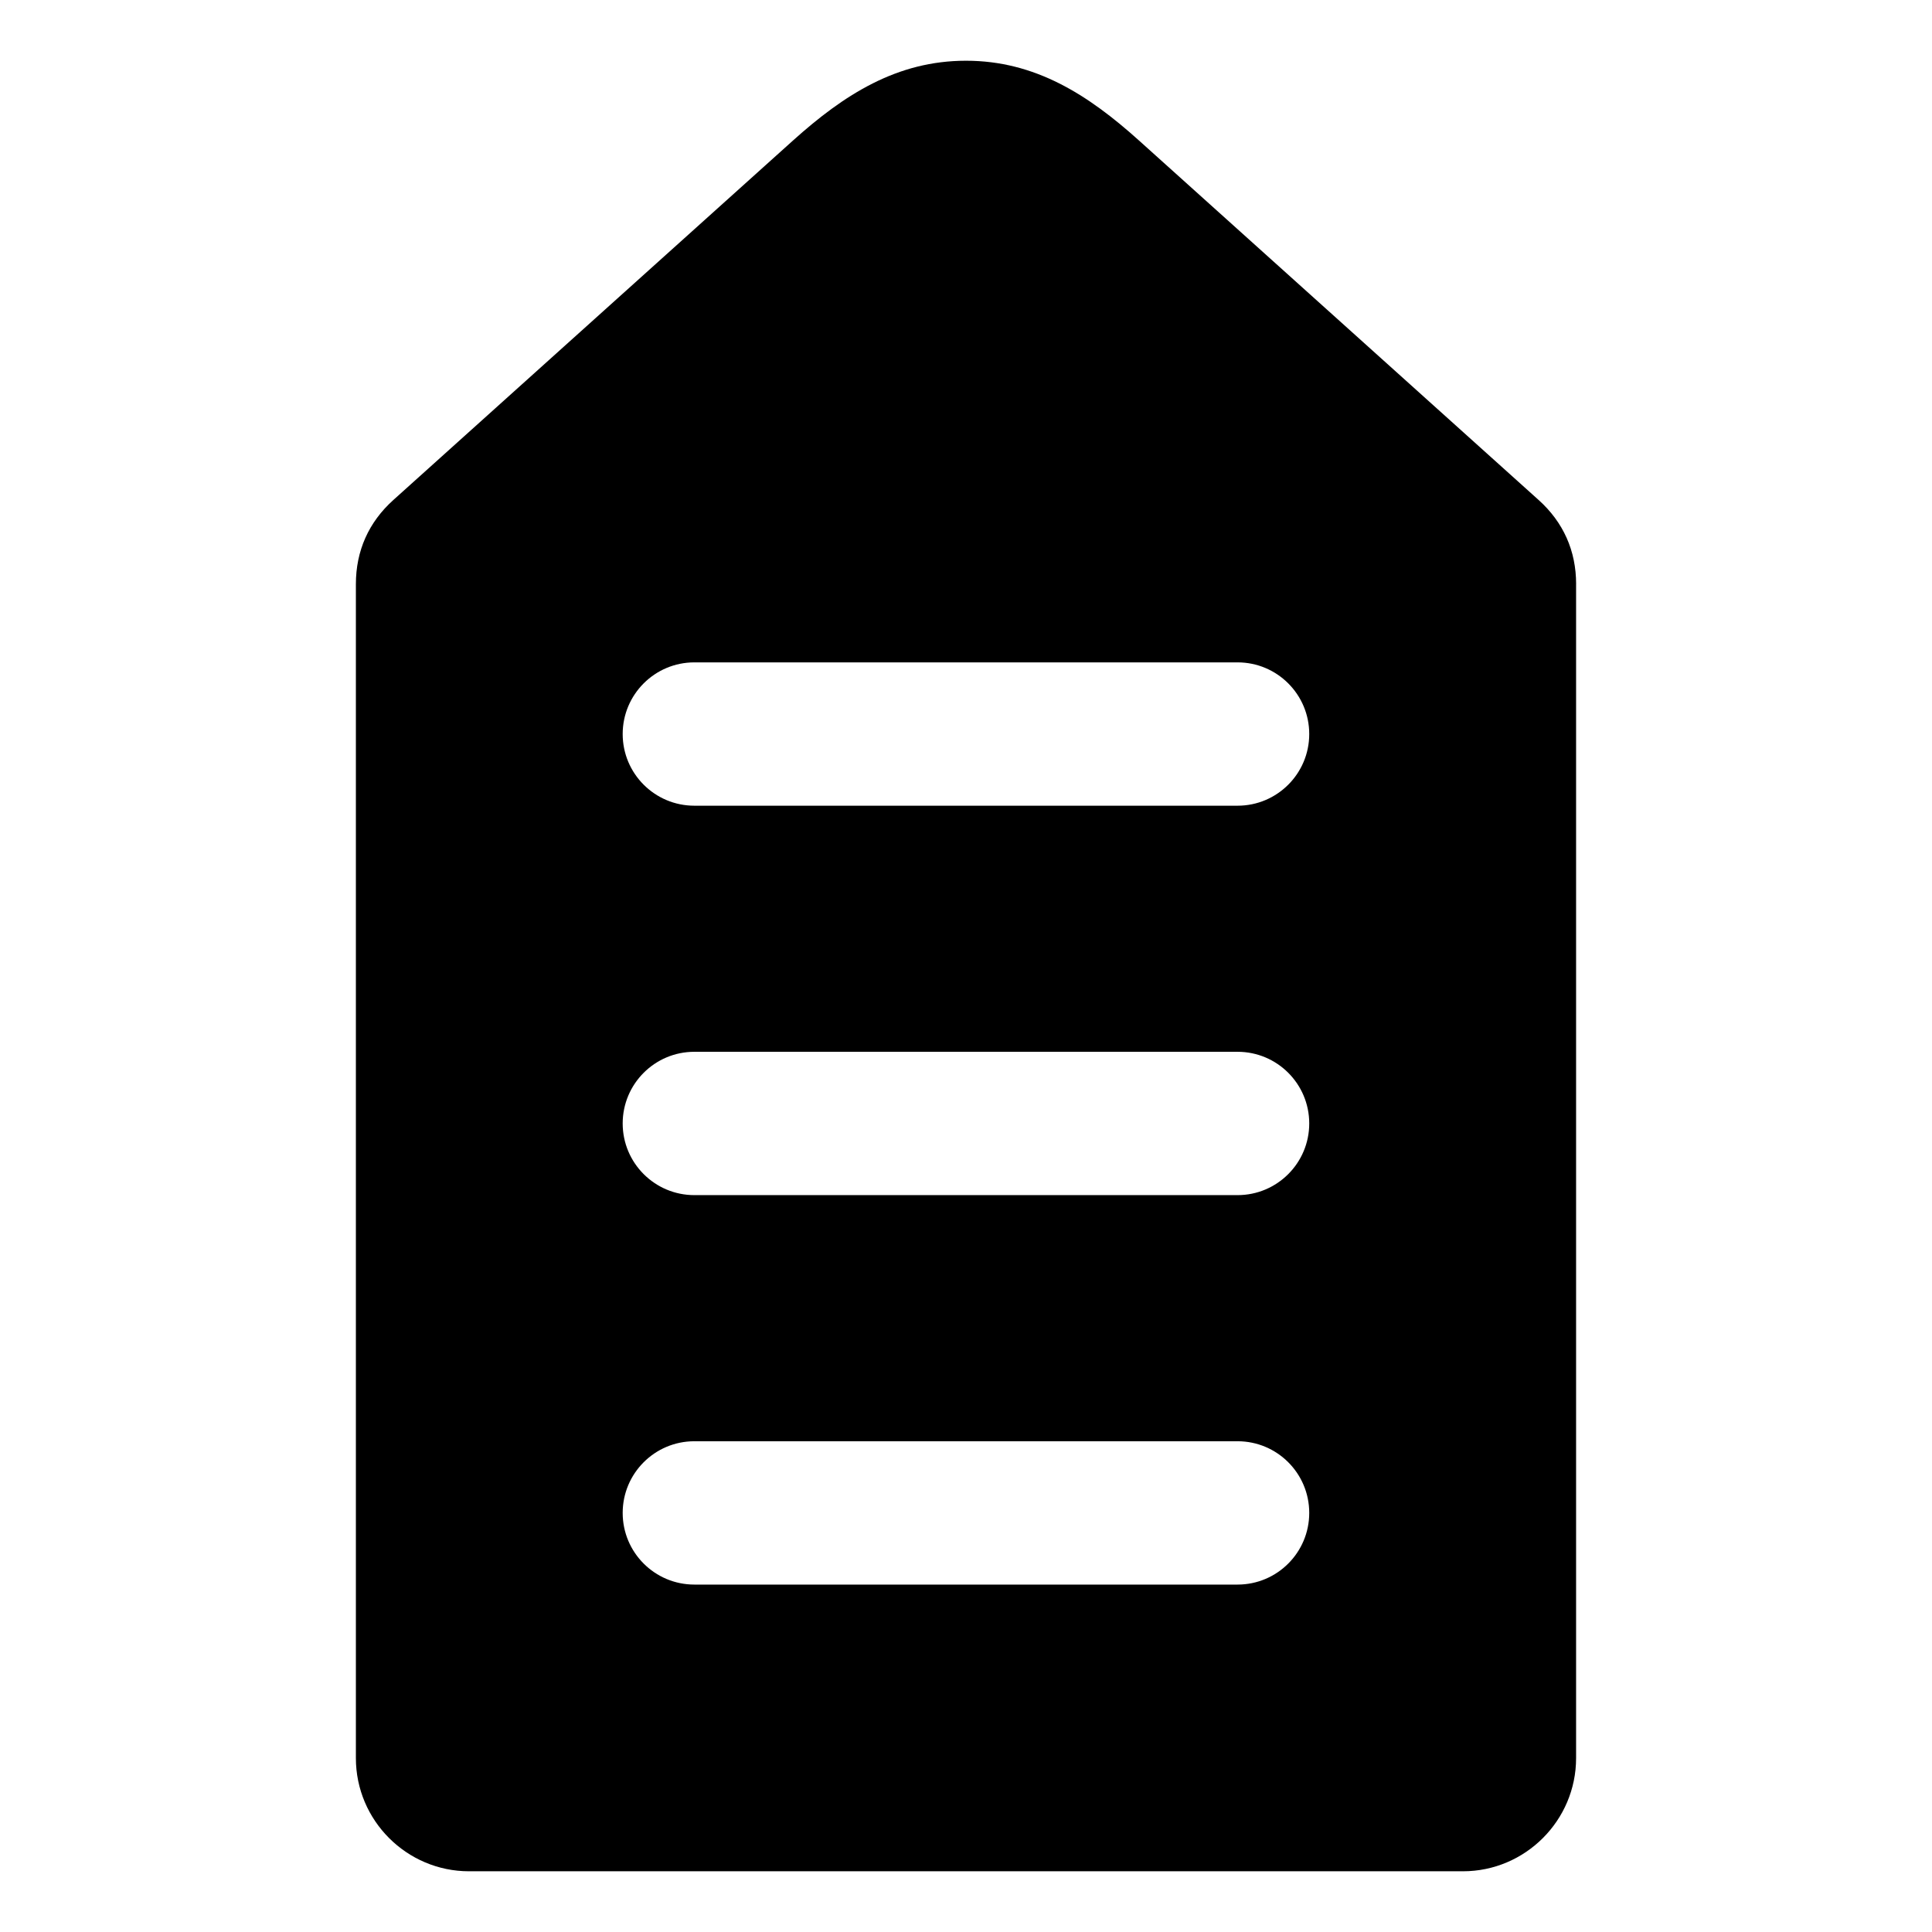 <?xml version="1.0" encoding="UTF-8"?>
<!-- Uploaded to: SVG Find, www.svgrepo.com, Generator: SVG Find Mixer Tools -->
<svg fill="#000000" width="800px" height="800px" version="1.1" viewBox="144 144 512 512" xmlns="http://www.w3.org/2000/svg">
 <path d="m561.68 298.79v311.13c0 16.516-13.473 29.988-29.988 29.988h-263.39c-16.516 0-29.988-13.473-29.988-29.988v-311.13c0-8.816 3.379-16.398 9.934-22.293l105.88-95.238c13.594-12.223 27.594-21.164 45.871-21.164s32.285 8.941 45.871 21.164l105.88 95.242c6.555 5.891 9.938 13.473 9.938 22.289zm-233.67 161.93h143.96c10.484 0 18.992-8.508 18.992-18.992 0-10.492-8.508-18.992-18.992-18.992h-143.96c-10.484 0-18.992 8.508-18.992 18.992 0 10.484 8.508 18.992 18.992 18.992zm0 103.21h143.96c10.484 0 18.992-8.508 18.992-18.992 0-10.492-8.508-18.992-18.992-18.992h-143.96c-10.484 0-18.992 8.508-18.992 18.992 0 10.488 8.508 18.992 18.992 18.992zm0-206.41h143.96c10.484 0 18.992-8.508 18.992-18.992s-8.508-18.992-18.992-18.992h-143.96c-10.484 0-18.992 8.508-18.992 18.992s8.508 18.992 18.992 18.992z" fill-rule="evenodd"/>
</svg>
